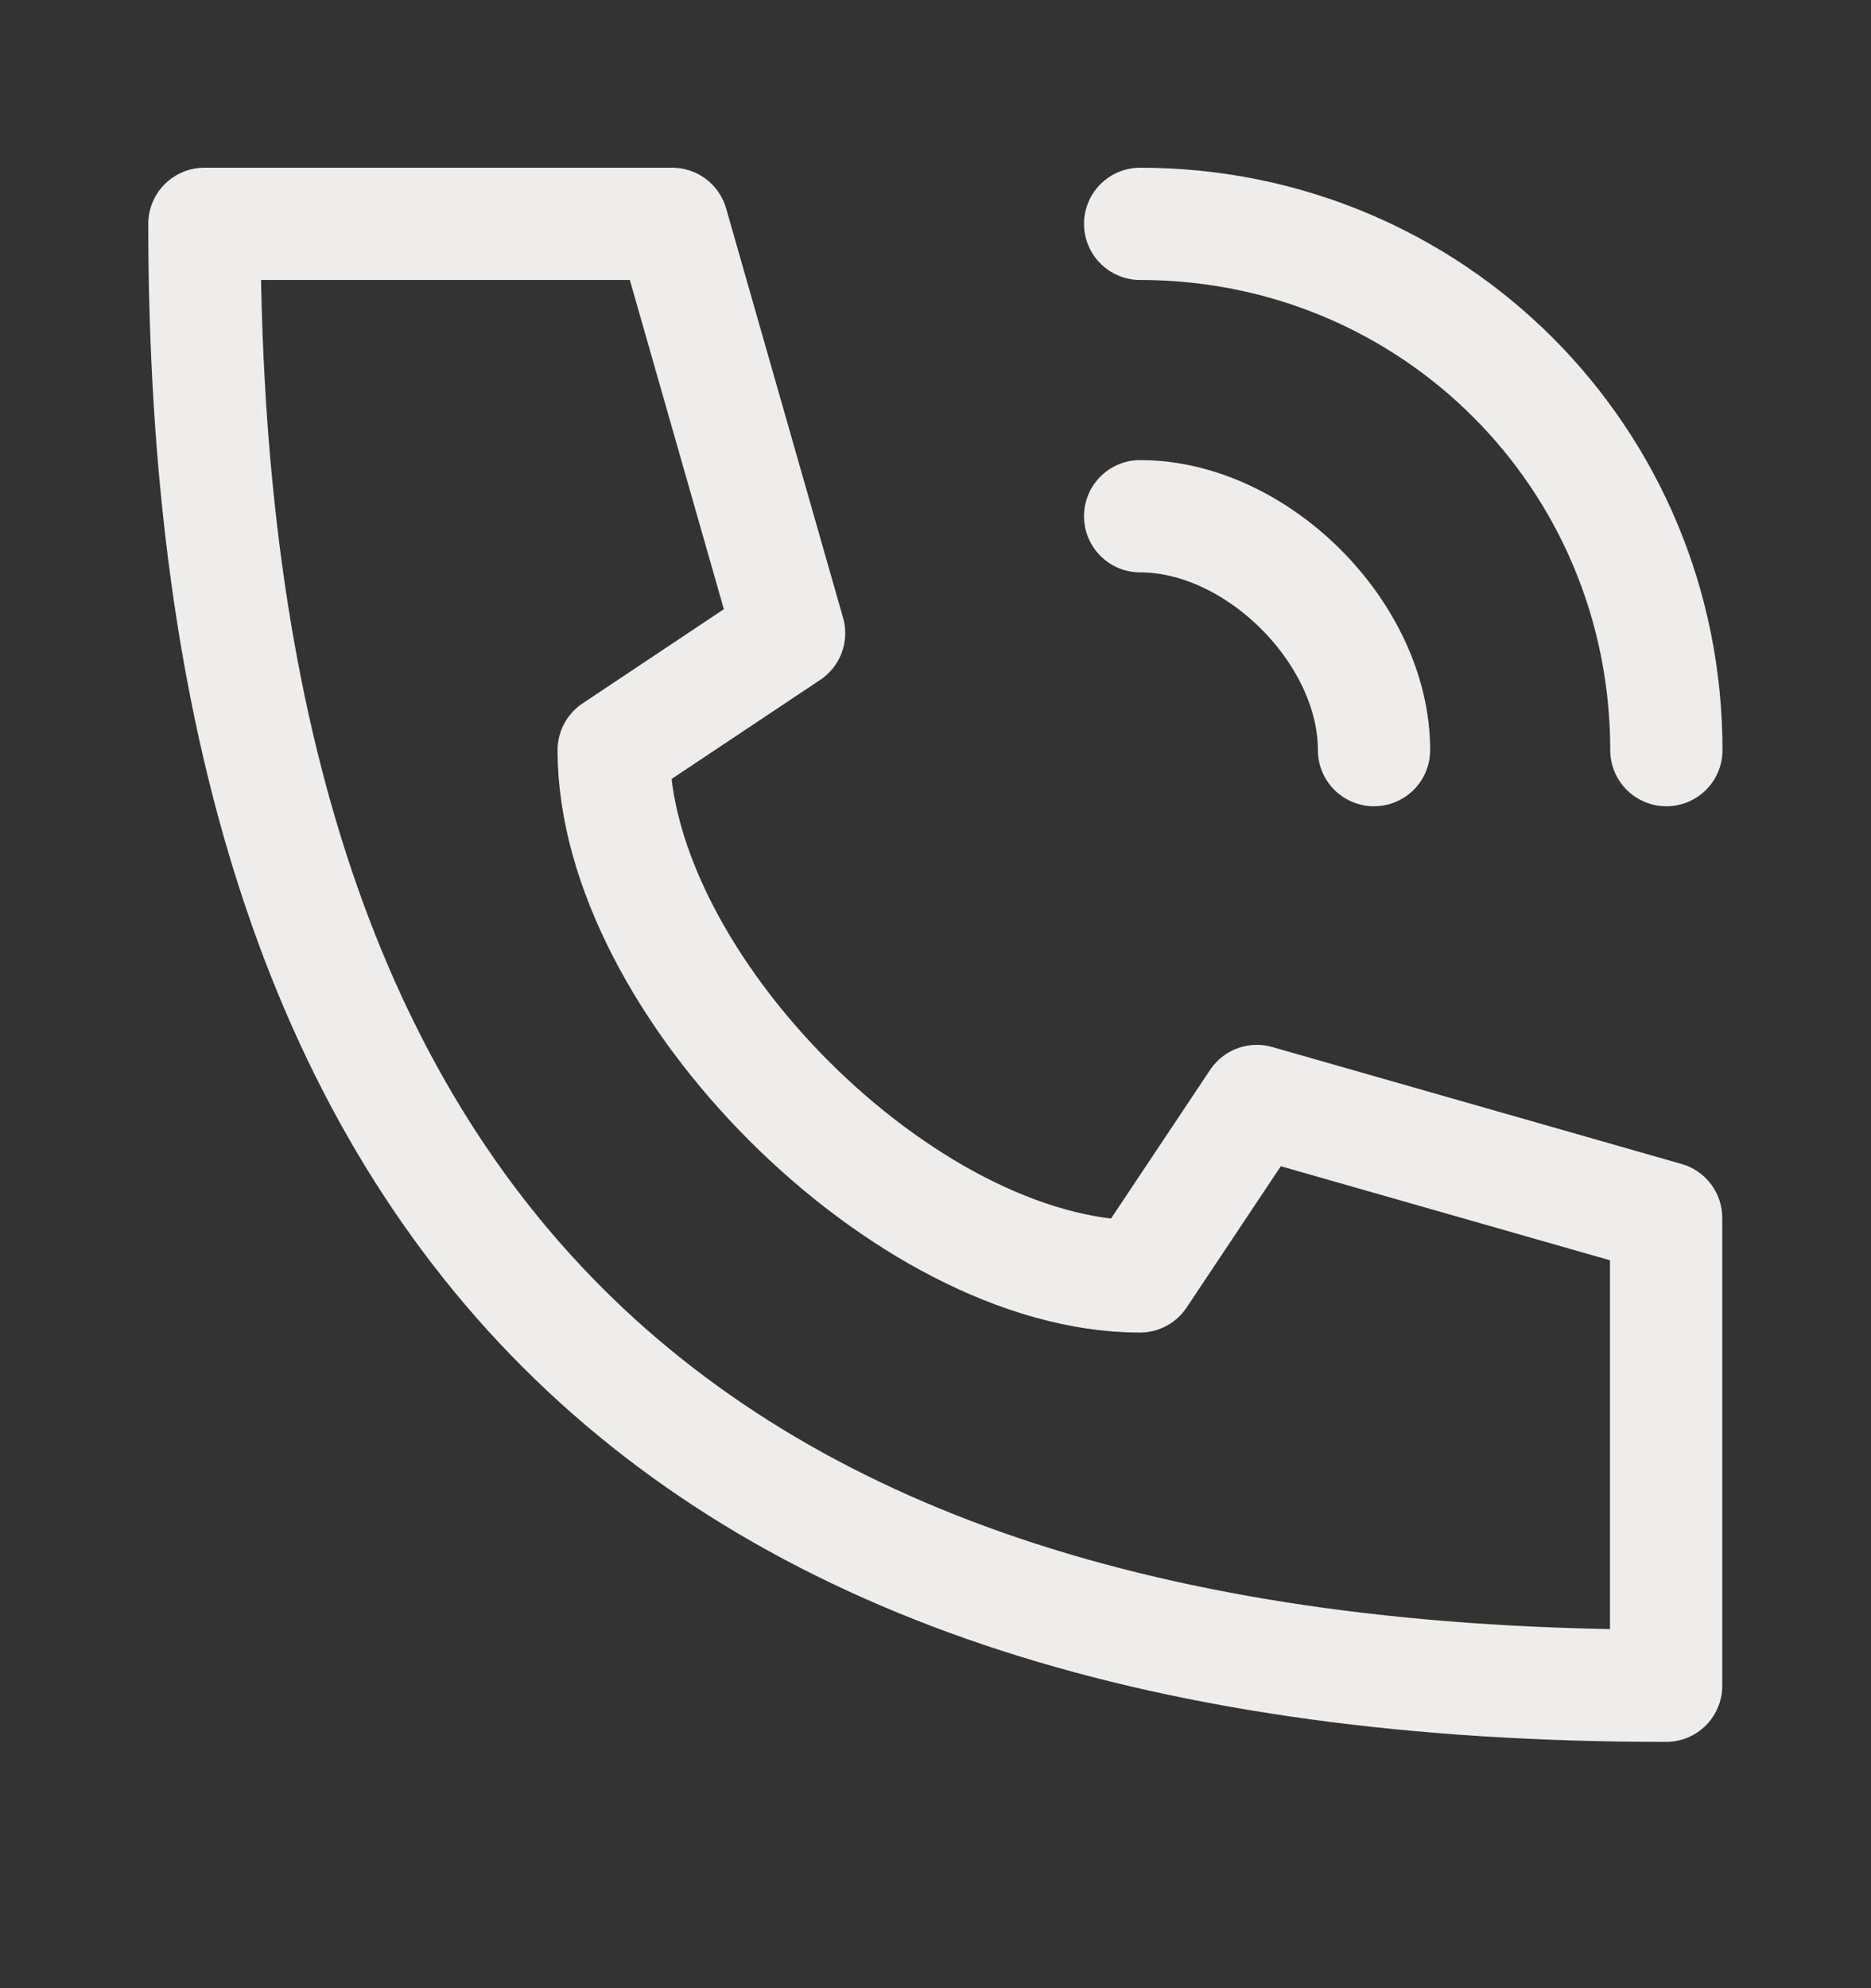 <svg width="16" height="17" viewBox="0 0 16 17" fill="none" xmlns="http://www.w3.org/2000/svg">
<rect x="0" y="0" width="16" height="17" fill="#333333" stroke="none"/>
<path d="M1.748 1.914C1.748 10.414 5.748 14.414 14.248 14.414V10.414L10.748 9.414L9.748 10.914C7.748 10.914 5.248 8.414 5.248 6.414L6.748 5.414L5.748 1.914H1.748Z" stroke="#EEEDEC" stroke-width="0.96" stroke-linecap="round" stroke-linejoin="round"/>
<path d="M9.75 1.914C12.25 1.914 14.25 3.914 14.25 6.414M9.75 4.414C10.75 4.414 11.75 5.414 11.75 6.414" stroke="#EEEDEC" stroke-width="0.96" stroke-linecap="round" stroke-linejoin="round"/>
</svg>
